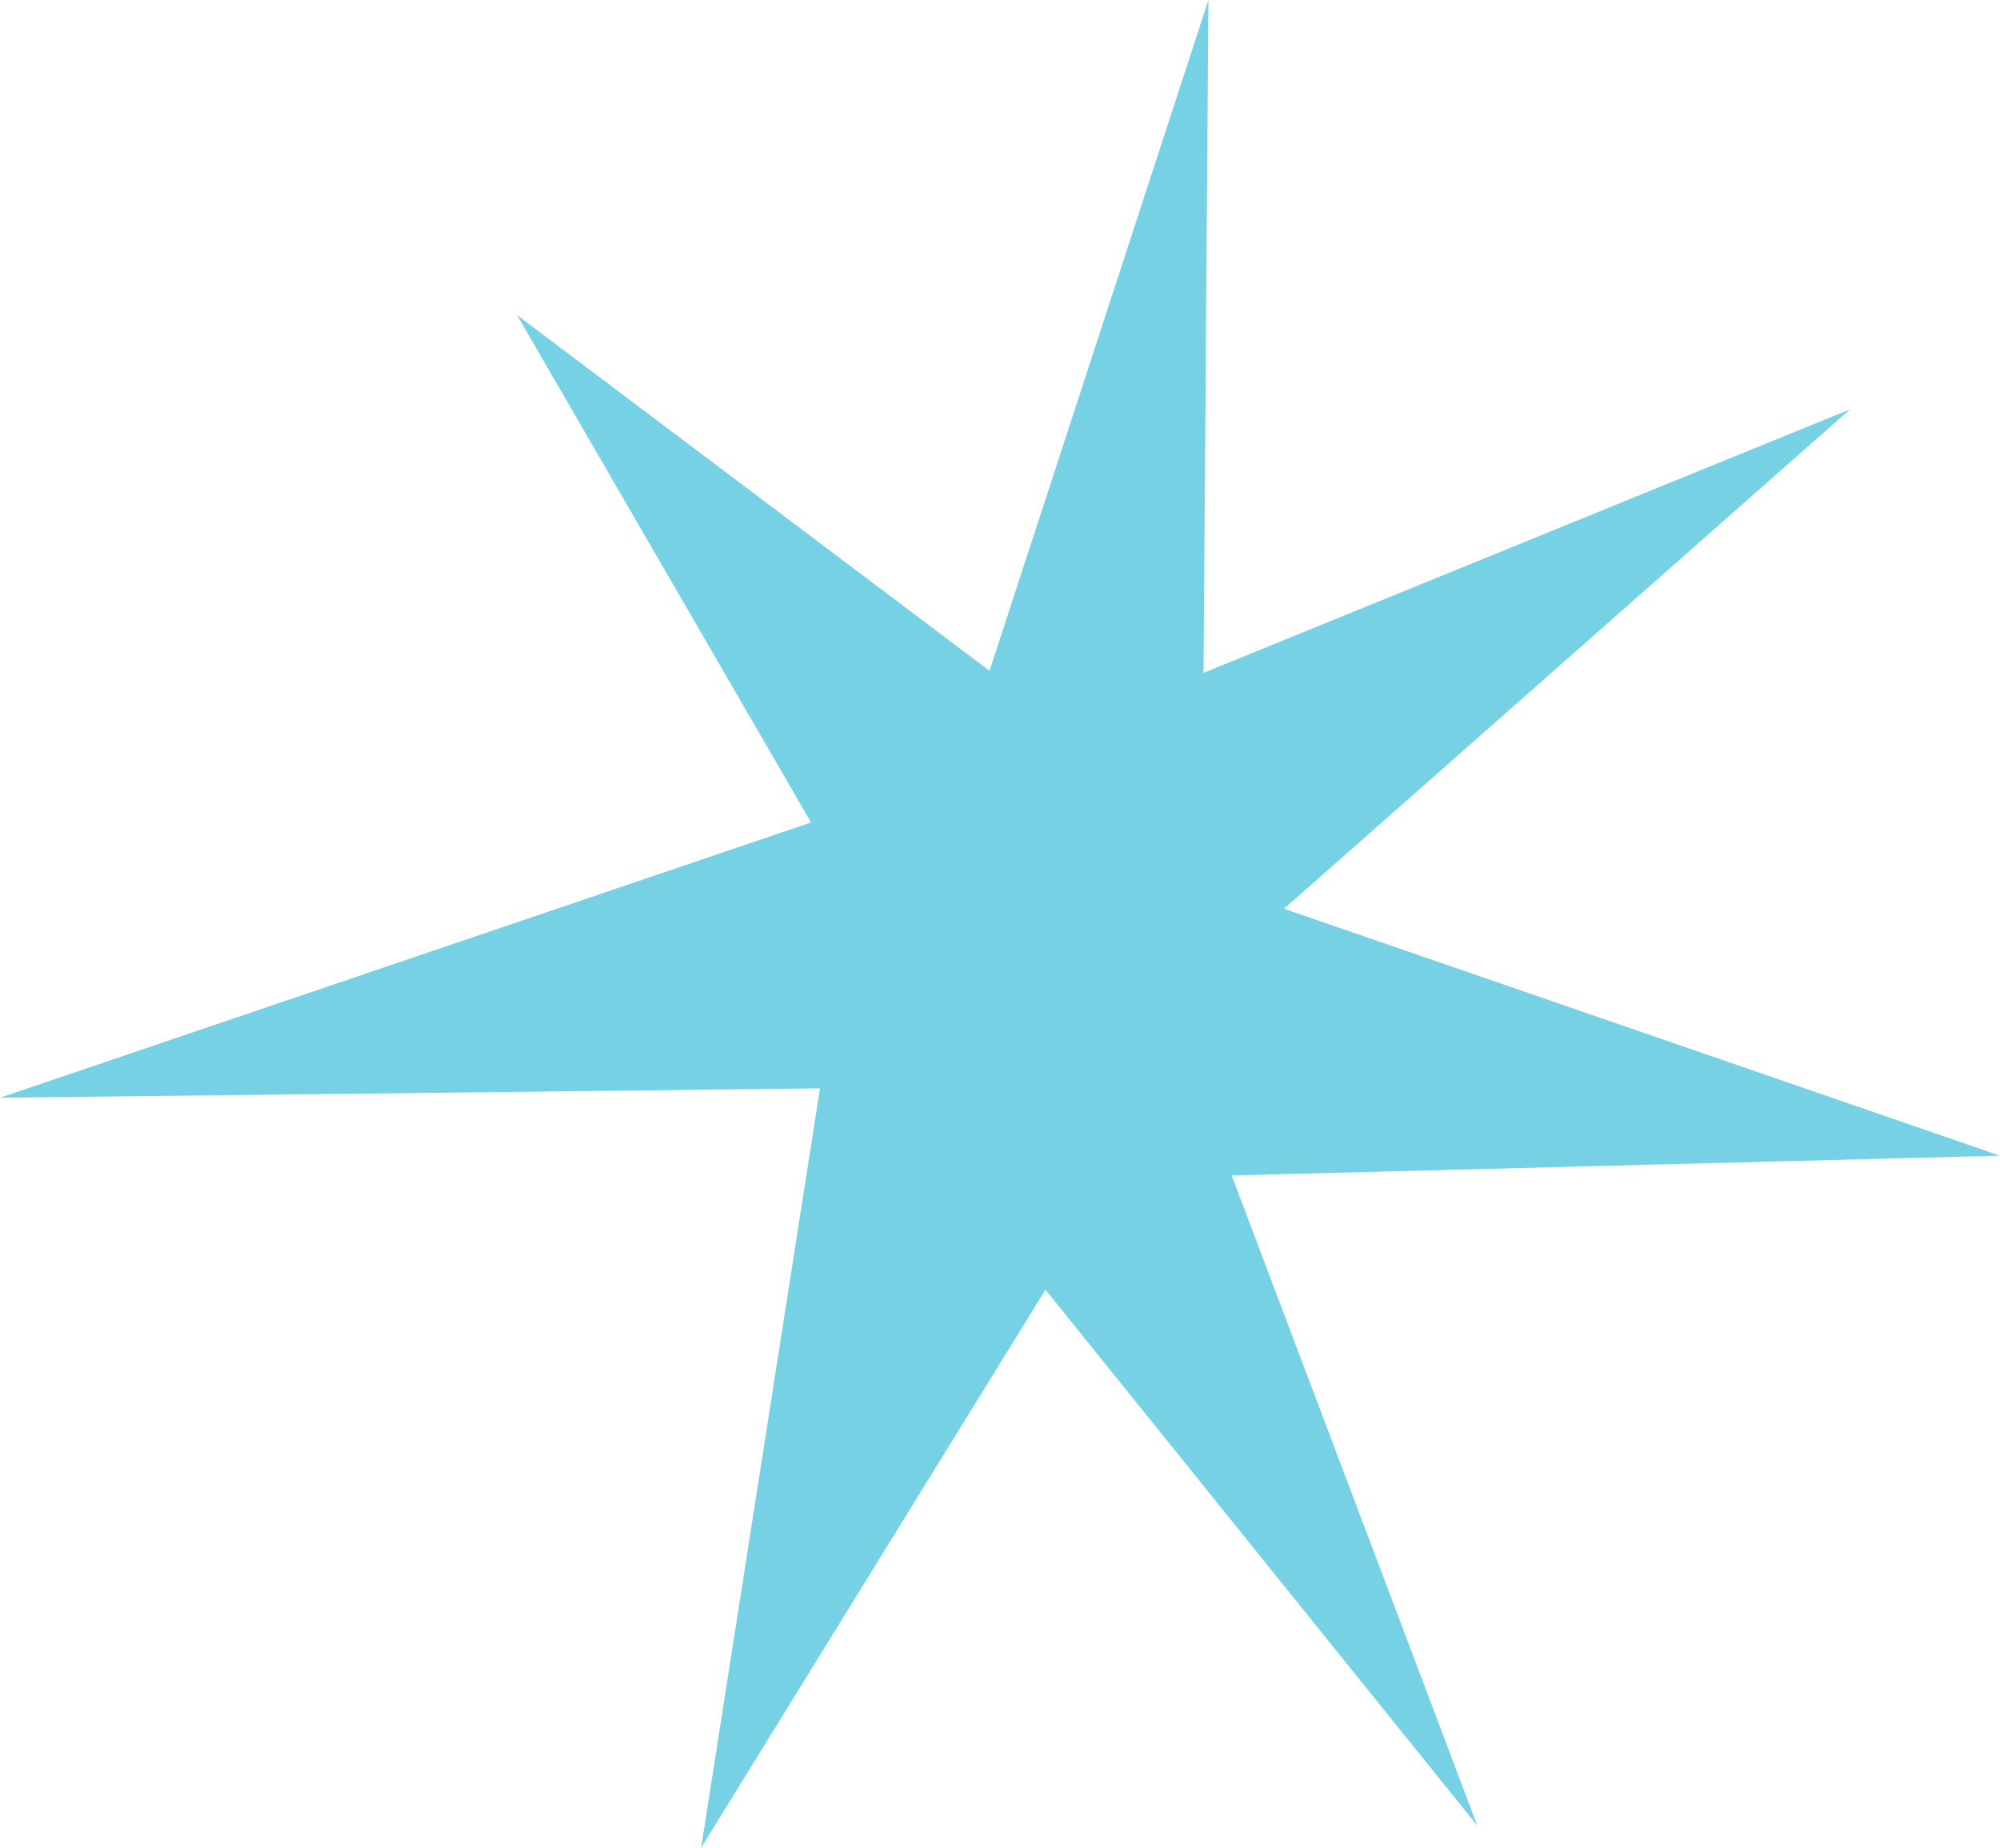 <?xml version="1.0" encoding="UTF-8"?> <svg xmlns="http://www.w3.org/2000/svg" width="227.69" height="210.354" viewBox="0 0 227.69 210.354"><path d="M112.655,76.369,58.857,35.86,92.337,93.632,0,124.971l93.352-1.065-13.53,86.447,39.2-63.526,49.169,61.022-27.971-74.031,87.468-2.251-81.506-28.111L210.617,46.6l-73.6,30L137.572,0Z" transform="translate(0 0.001)" fill="#77d1e5"></path></svg> 